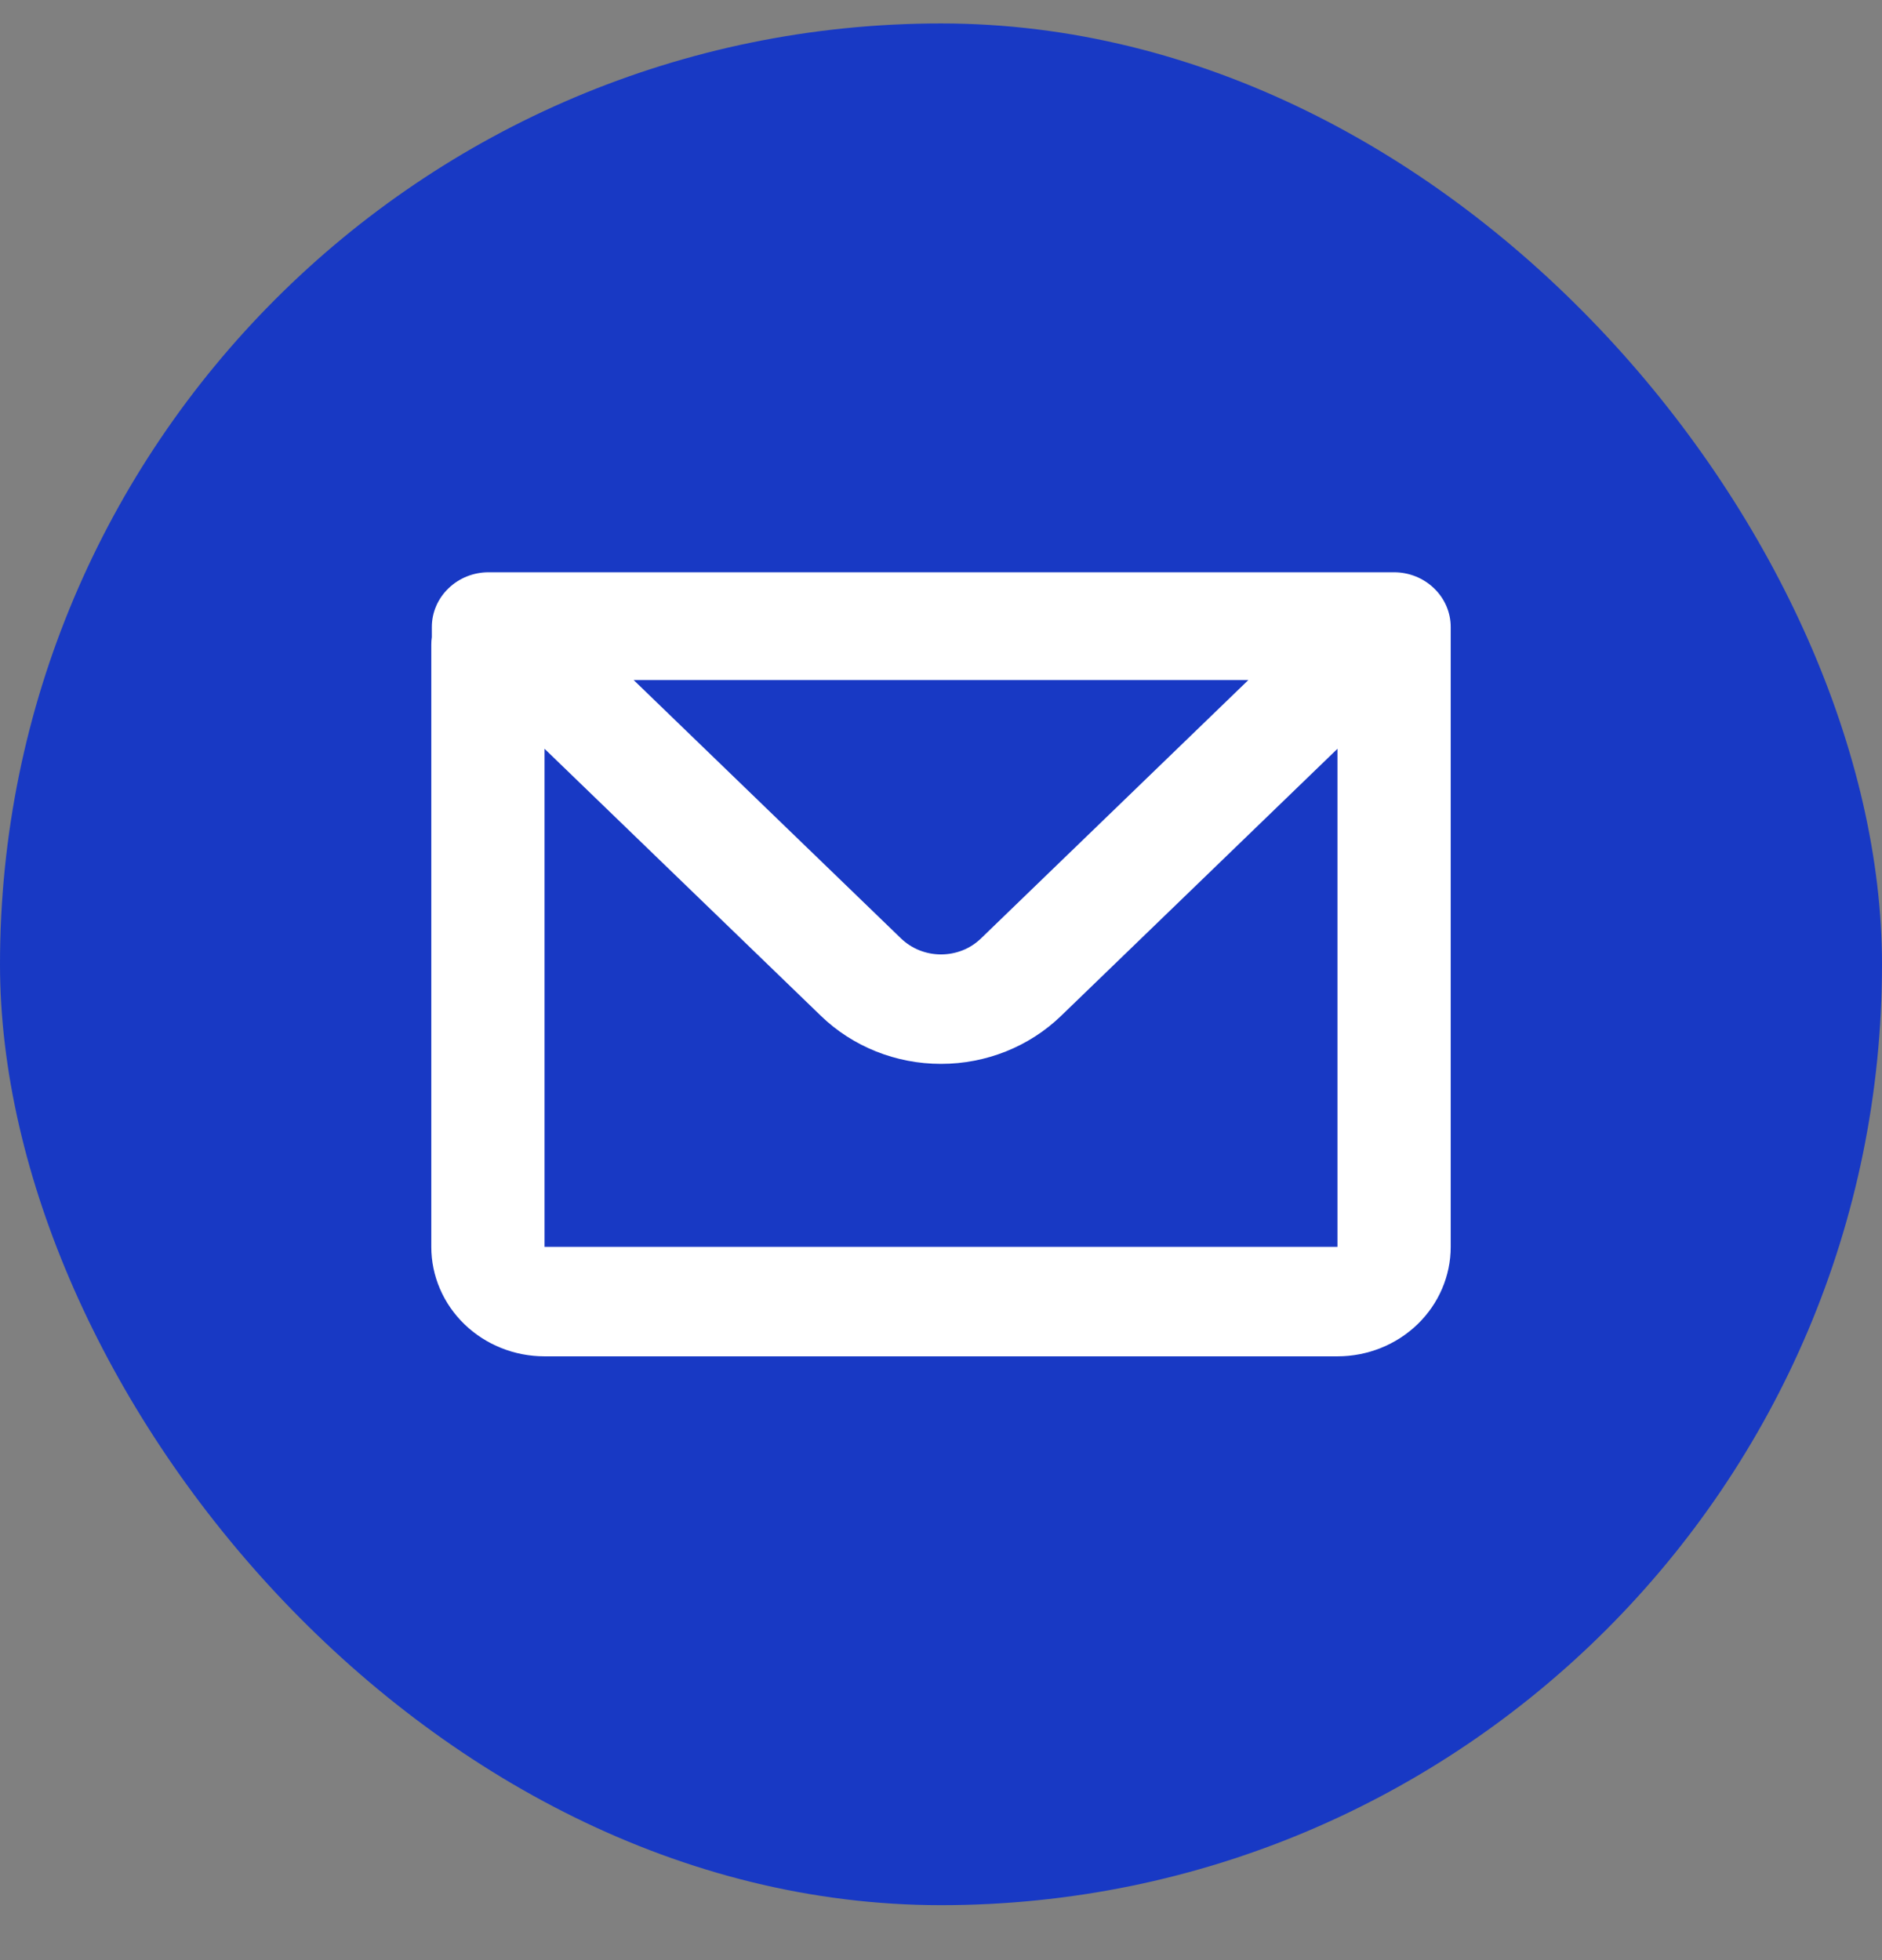 <?xml version="1.0" encoding="UTF-8"?> <svg xmlns="http://www.w3.org/2000/svg" width="24" height="25" viewBox="0 0 24 25" fill="none"><rect x="0" y="0" width="24" height="25" fill="#808080" stroke="none"/><rect y="0.299" width="24" height="24" rx="12" fill="#1839C4"></rect><path fill-rule="evenodd" clip-rule="evenodd" d="M5.507 7.997C5.507 7.812 5.583 7.635 5.719 7.504C5.854 7.373 6.038 7.299 6.229 7.299H17.778C17.969 7.299 18.153 7.373 18.288 7.504C18.424 7.635 18.5 7.812 18.5 7.997V15.903C18.5 16.273 18.348 16.628 18.077 16.89C17.806 17.152 17.439 17.299 17.056 17.299H6.944C6.561 17.299 6.194 17.152 5.923 16.89C5.652 16.628 5.5 16.273 5.5 15.903V8.224C5.5 8.19 5.502 8.158 5.507 8.126V7.997ZM6.944 9.55V15.903H17.056V9.55L13.532 12.956C13.126 13.349 12.575 13.569 12 13.569C11.425 13.569 10.874 13.349 10.468 12.956L6.944 9.55ZM8.08 8.673H15.92L12.511 11.968C12.444 12.033 12.365 12.085 12.277 12.12C12.189 12.155 12.095 12.173 12 12.173C11.905 12.173 11.812 12.155 11.724 12.12C11.636 12.085 11.556 12.033 11.489 11.968L8.08 8.673Z" fill="white"></path></svg> 
